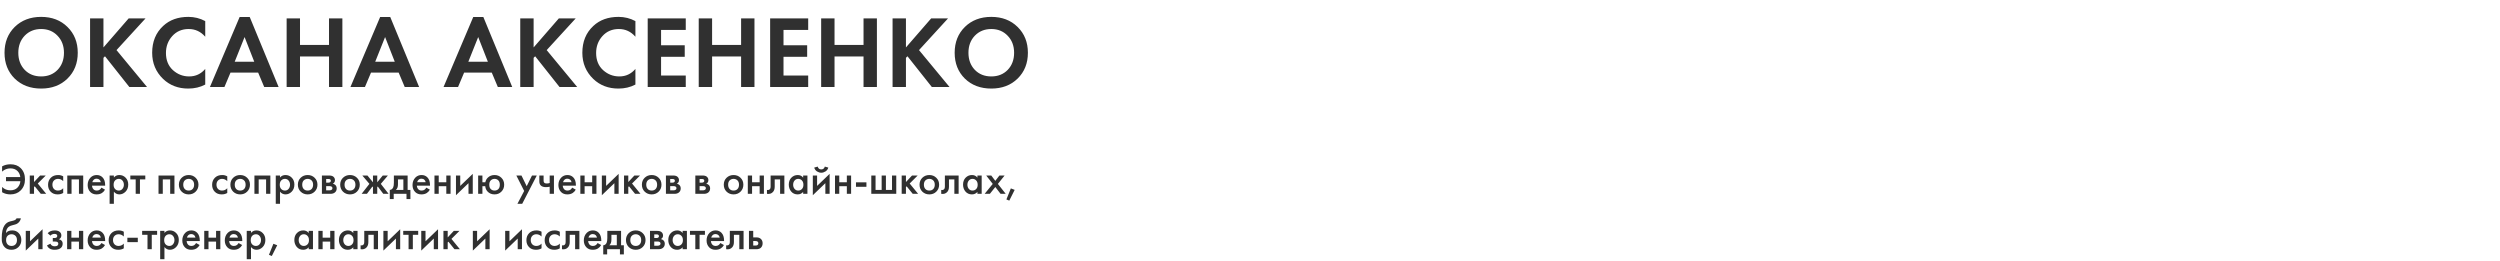 <?xml version="1.0" encoding="UTF-8"?> <svg xmlns="http://www.w3.org/2000/svg" width="1264" height="132" viewBox="0 0 1264 132" fill="none"> <path d="M7.436 13.632C10.903 10.235 15.357 8.536 20.8 8.536C26.243 8.536 30.68 10.235 34.112 13.632C37.579 17.029 39.312 21.38 39.312 26.684C39.312 31.988 37.579 36.339 34.112 39.736C30.68 43.099 26.243 44.78 20.8 44.78C15.357 44.78 10.903 43.099 7.436 39.736C4.004 36.339 2.288 31.988 2.288 26.684C2.288 21.38 4.004 17.029 7.436 13.632ZM12.48 35.316C14.629 37.535 17.403 38.644 20.8 38.644C24.197 38.644 26.971 37.535 29.12 35.316C31.269 33.063 32.344 30.185 32.344 26.684C32.344 23.183 31.252 20.305 29.068 18.052C26.919 15.799 24.163 14.672 20.8 14.672C17.437 14.672 14.664 15.799 12.48 18.052C10.331 20.305 9.256 23.183 9.256 26.684C9.256 30.185 10.331 33.063 12.48 35.316ZM52.302 9.316V23.98L65.042 9.316H73.57L58.906 25.332L74.35 44H65.406L53.082 28.452L52.302 29.232V44H45.542V9.316H52.302ZM103.768 34.848V42.752C101.203 44.104 98.343 44.78 95.188 44.78C90.127 44.78 85.898 43.168 82.5 39.944C78.791 36.373 76.936 31.953 76.936 26.684C76.936 21.068 78.791 16.544 82.5 13.112C85.759 10.061 90.006 8.536 95.24 8.536C98.291 8.536 101.134 9.247 103.768 10.668V18.572C101.515 15.972 98.724 14.672 95.396 14.672C91.999 14.672 89.226 15.868 87.076 18.26C84.962 20.617 83.904 23.46 83.904 26.788C83.904 30.428 85.083 33.323 87.44 35.472C89.798 37.587 92.536 38.644 95.656 38.644C98.915 38.644 101.619 37.379 103.768 34.848ZM133.591 44L130.523 36.72H116.535L113.467 44H106.135L121.163 8.588H126.259L140.871 44H133.591ZM118.667 31.208H128.547L123.659 18.728L118.667 31.208ZM151.681 9.316V22.732H166.345V9.316H173.105V44H166.345V28.556H151.681V44H144.921V9.316H151.681ZM204.634 44L201.566 36.72H187.578L184.51 44H177.178L192.206 8.588H197.302L211.914 44H204.634ZM189.71 31.208H199.59L194.702 18.728L189.71 31.208ZM251.708 44L248.64 36.72H234.652L231.584 44H224.252L239.28 8.588H244.376L258.988 44H251.708ZM236.784 31.208H246.664L241.776 18.728L236.784 31.208ZM269.798 9.316V23.98L282.538 9.316H291.066L276.402 25.332L291.846 44H282.902L270.578 28.452L269.798 29.232V44H263.038V9.316H269.798ZM321.265 34.848V42.752C318.699 44.104 315.839 44.78 312.685 44.78C307.623 44.78 303.394 43.168 299.997 39.944C296.287 36.373 294.433 31.953 294.433 26.684C294.433 21.068 296.287 16.544 299.997 13.112C303.255 10.061 307.502 8.536 312.737 8.536C315.787 8.536 318.63 9.247 321.265 10.668V18.572C319.011 15.972 316.221 14.672 312.893 14.672C309.495 14.672 306.722 15.868 304.573 18.26C302.458 20.617 301.401 23.46 301.401 26.788C301.401 30.428 302.579 33.323 304.937 35.472C307.294 37.587 310.033 38.644 313.153 38.644C316.411 38.644 319.115 37.379 321.265 34.848ZM346.719 9.316V15.14H334.239V22.888H346.199V28.712H334.239V38.176H346.719V44H327.479V9.316H346.719ZM360.036 9.316V22.732H374.7V9.316H381.46V44H374.7V28.556H360.036V44H353.276V9.316H360.036ZM408.622 9.316V15.14H396.142V22.888H408.102V28.712H396.142V38.176H408.622V44H389.382V9.316H408.622ZM421.939 9.316V22.732H436.603V9.316H443.363V44H436.603V28.556H421.939V44H415.179V9.316H421.939ZM458.044 9.316V23.98L470.784 9.316H479.312L464.648 25.332L480.092 44H471.148L458.824 28.452L458.044 29.232V44H451.284V9.316H458.044ZM487.827 13.632C491.293 10.235 495.748 8.536 501.191 8.536C506.633 8.536 511.071 10.235 514.503 13.632C517.969 17.029 519.703 21.38 519.703 26.684C519.703 31.988 517.969 36.339 514.503 39.736C511.071 43.099 506.633 44.78 501.191 44.78C495.748 44.78 491.293 43.099 487.827 39.736C484.395 36.339 482.679 31.988 482.679 26.684C482.679 21.38 484.395 17.029 487.827 13.632ZM492.871 35.316C495.02 37.535 497.793 38.644 501.191 38.644C504.588 38.644 507.361 37.535 509.511 35.316C511.66 33.063 512.735 30.185 512.735 26.684C512.735 23.183 511.643 20.305 509.459 18.052C507.309 15.799 504.553 14.672 501.191 14.672C497.828 14.672 495.055 15.799 492.871 18.052C490.721 20.305 489.647 23.183 489.647 26.684C489.647 30.185 490.721 33.063 492.871 35.316Z" fill="#303030"></path> <path d="M1.056 86.758V84.118C2.288 83.414 3.703 83.062 5.302 83.062C7.443 83.062 9.159 83.7 10.45 84.976C11.902 86.413 12.628 88.305 12.628 90.652C12.628 92.955 11.902 94.832 10.45 96.284C9.115 97.619 7.377 98.286 5.236 98.286C3.681 98.286 2.288 97.919 1.056 97.186V94.524C2.171 95.653 3.564 96.218 5.236 96.218C6.732 96.218 7.92 95.778 8.8 94.898C9.68 94.018 10.179 92.925 10.296 91.62H3.036V89.508H10.252C10.12 88.32 9.673 87.33 8.91 86.538C8.001 85.599 6.783 85.13 5.258 85.13C3.674 85.13 2.273 85.673 1.056 86.758ZM15.05 88.738H17.206V92.038L20.285 88.738H23.145L19.098 92.786L23.366 98H20.637L17.558 94.194L17.206 94.546V98H15.05V88.738ZM31.954 89.156V91.576C31.177 90.813 30.304 90.432 29.336 90.432C28.515 90.432 27.833 90.703 27.29 91.246C26.762 91.774 26.498 92.485 26.498 93.38C26.498 94.304 26.777 95.045 27.334 95.602C27.862 96.101 28.515 96.35 29.292 96.35C30.363 96.35 31.25 95.954 31.954 95.162V97.56C31.177 98.044 30.238 98.286 29.138 98.286C27.657 98.286 26.483 97.831 25.618 96.922C24.738 96.013 24.298 94.854 24.298 93.446C24.298 91.994 24.767 90.799 25.706 89.86C26.615 88.951 27.855 88.496 29.424 88.496C30.319 88.496 31.162 88.716 31.954 89.156ZM34.02 88.738H42.072V98H39.916V90.718H36.176V98H34.02V88.738ZM51.295 94.876L53.099 95.888C52.689 96.621 52.168 97.186 51.537 97.582C50.819 98.051 49.909 98.286 48.809 98.286C47.519 98.286 46.477 97.89 45.685 97.098C44.776 96.189 44.321 95.008 44.321 93.556C44.321 92.031 44.813 90.762 45.795 89.75C46.631 88.914 47.665 88.496 48.897 88.496C50.1 88.496 51.09 88.899 51.867 89.706C52.733 90.601 53.165 91.906 53.165 93.622V93.886H46.521C46.58 94.663 46.844 95.287 47.313 95.756C47.709 96.152 48.259 96.35 48.963 96.35C49.535 96.35 50.027 96.196 50.437 95.888C50.775 95.624 51.061 95.287 51.295 94.876ZM46.675 92.126H50.965C50.877 91.613 50.657 91.195 50.305 90.872C49.924 90.52 49.44 90.344 48.853 90.344C48.237 90.344 47.731 90.542 47.335 90.938C47.013 91.231 46.793 91.627 46.675 92.126ZM57.575 96.922V103.038H55.419V88.738H57.575V89.75C58.279 88.914 59.195 88.496 60.325 88.496C61.586 88.496 62.649 88.943 63.515 89.838C64.395 90.718 64.835 91.877 64.835 93.314C64.835 94.795 64.38 95.998 63.471 96.922C62.561 97.831 61.52 98.286 60.347 98.286C59.247 98.286 58.323 97.831 57.575 96.922ZM60.061 90.432C59.327 90.432 58.704 90.696 58.191 91.224C57.692 91.737 57.443 92.471 57.443 93.424C57.443 94.348 57.692 95.067 58.191 95.58C58.704 96.093 59.327 96.35 60.061 96.35C60.823 96.35 61.439 96.064 61.909 95.492C62.393 94.92 62.635 94.223 62.635 93.402C62.635 92.566 62.393 91.862 61.909 91.29C61.439 90.718 60.823 90.432 60.061 90.432ZM73.465 90.718H70.759V98H68.603V90.718H65.897V88.738H73.465V90.718ZM80.147 88.738H88.199V98H86.043V90.718H82.303V98H80.147V88.738ZM91.856 89.882C92.81 88.958 93.99 88.496 95.398 88.496C96.806 88.496 97.98 88.958 98.918 89.882C99.872 90.791 100.348 91.957 100.348 93.38C100.348 94.788 99.872 95.961 98.918 96.9C97.98 97.824 96.806 98.286 95.398 98.286C93.99 98.286 92.81 97.824 91.856 96.9C90.918 95.961 90.448 94.788 90.448 93.38C90.448 91.957 90.918 90.791 91.856 89.882ZM93.396 95.558C93.895 96.086 94.562 96.35 95.398 96.35C96.234 96.35 96.902 96.086 97.4 95.558C97.899 95.015 98.148 94.297 98.148 93.402C98.148 92.419 97.877 91.679 97.334 91.18C96.806 90.681 96.161 90.432 95.398 90.432C94.636 90.432 93.983 90.681 93.44 91.18C92.912 91.679 92.648 92.419 92.648 93.402C92.648 94.297 92.898 95.015 93.396 95.558ZM114.905 89.156V91.576C114.128 90.813 113.255 90.432 112.287 90.432C111.466 90.432 110.784 90.703 110.241 91.246C109.713 91.774 109.449 92.485 109.449 93.38C109.449 94.304 109.728 95.045 110.285 95.602C110.813 96.101 111.466 96.35 112.243 96.35C113.314 96.35 114.201 95.954 114.905 95.162V97.56C114.128 98.044 113.189 98.286 112.089 98.286C110.608 98.286 109.434 97.831 108.569 96.922C107.689 96.013 107.249 94.854 107.249 93.446C107.249 91.994 107.718 90.799 108.657 89.86C109.566 88.951 110.806 88.496 112.375 88.496C113.27 88.496 114.113 88.716 114.905 89.156ZM117.895 89.882C118.849 88.958 120.029 88.496 121.437 88.496C122.845 88.496 124.019 88.958 124.957 89.882C125.911 90.791 126.387 91.957 126.387 93.38C126.387 94.788 125.911 95.961 124.957 96.9C124.019 97.824 122.845 98.286 121.437 98.286C120.029 98.286 118.849 97.824 117.895 96.9C116.957 95.961 116.487 94.788 116.487 93.38C116.487 91.957 116.957 90.791 117.895 89.882ZM119.435 95.558C119.934 96.086 120.601 96.35 121.437 96.35C122.273 96.35 122.941 96.086 123.439 95.558C123.938 95.015 124.187 94.297 124.187 93.402C124.187 92.419 123.916 91.679 123.373 91.18C122.845 90.681 122.2 90.432 121.437 90.432C120.675 90.432 120.022 90.681 119.479 91.18C118.951 91.679 118.687 92.419 118.687 93.402C118.687 94.297 118.937 95.015 119.435 95.558ZM128.637 88.738H136.689V98H134.533V90.718H130.793V98H128.637V88.738ZM141.579 96.922V103.038H139.423V88.738H141.579V89.75C142.283 88.914 143.199 88.496 144.329 88.496C145.59 88.496 146.653 88.943 147.519 89.838C148.399 90.718 148.839 91.877 148.839 93.314C148.839 94.795 148.384 95.998 147.475 96.922C146.565 97.831 145.524 98.286 144.351 98.286C143.251 98.286 142.327 97.831 141.579 96.922ZM144.065 90.432C143.331 90.432 142.708 90.696 142.195 91.224C141.696 91.737 141.447 92.471 141.447 93.424C141.447 94.348 141.696 95.067 142.195 95.58C142.708 96.093 143.331 96.35 144.065 96.35C144.827 96.35 145.443 96.064 145.913 95.492C146.397 94.92 146.639 94.223 146.639 93.402C146.639 92.566 146.397 91.862 145.913 91.29C145.443 90.718 144.827 90.432 144.065 90.432ZM152.013 89.882C152.966 88.958 154.147 88.496 155.555 88.496C156.963 88.496 158.136 88.958 159.075 89.882C160.028 90.791 160.505 91.957 160.505 93.38C160.505 94.788 160.028 95.961 159.075 96.9C158.136 97.824 156.963 98.286 155.555 98.286C154.147 98.286 152.966 97.824 152.013 96.9C151.074 95.961 150.605 94.788 150.605 93.38C150.605 91.957 151.074 90.791 152.013 89.882ZM153.553 95.558C154.051 96.086 154.719 96.35 155.555 96.35C156.391 96.35 157.058 96.086 157.557 95.558C158.055 95.015 158.305 94.297 158.305 93.402C158.305 92.419 158.033 91.679 157.491 91.18C156.963 90.681 156.317 90.432 155.555 90.432C154.792 90.432 154.139 90.681 153.597 91.18C153.069 91.679 152.805 92.419 152.805 93.402C152.805 94.297 153.054 95.015 153.553 95.558ZM162.755 88.738H166.385C167.309 88.738 168.013 88.921 168.497 89.288C169.069 89.743 169.355 90.337 169.355 91.07C169.355 91.906 168.988 92.507 168.255 92.874C168.724 92.962 169.142 93.167 169.509 93.49C169.993 93.93 170.235 94.524 170.235 95.272C170.235 96.167 169.897 96.871 169.223 97.384C168.665 97.795 167.954 98 167.089 98H162.755V88.738ZM164.911 92.346H166.011C166.392 92.346 166.678 92.28 166.869 92.148C167.147 91.972 167.287 91.723 167.287 91.4C167.287 91.092 167.162 90.85 166.913 90.674C166.737 90.557 166.421 90.498 165.967 90.498H164.911V92.346ZM164.911 96.24H166.517C167.001 96.24 167.375 96.152 167.639 95.976C167.932 95.785 168.079 95.514 168.079 95.162C168.079 94.781 167.939 94.509 167.661 94.348C167.411 94.187 167.052 94.106 166.583 94.106H164.911V96.24ZM173.411 89.882C174.364 88.958 175.545 88.496 176.953 88.496C178.361 88.496 179.534 88.958 180.473 89.882C181.426 90.791 181.903 91.957 181.903 93.38C181.903 94.788 181.426 95.961 180.473 96.9C179.534 97.824 178.361 98.286 176.953 98.286C175.545 98.286 174.364 97.824 173.411 96.9C172.472 95.961 172.003 94.788 172.003 93.38C172.003 91.957 172.472 90.791 173.411 89.882ZM174.951 95.558C175.45 96.086 176.117 96.35 176.953 96.35C177.789 96.35 178.456 96.086 178.955 95.558C179.454 95.015 179.703 94.297 179.703 93.402C179.703 92.419 179.432 91.679 178.889 91.18C178.361 90.681 177.716 90.432 176.953 90.432C176.19 90.432 175.538 90.681 174.995 91.18C174.467 91.679 174.203 92.419 174.203 93.402C174.203 94.297 174.452 95.015 174.951 95.558ZM188.575 88.738H190.731V92.17L193.525 88.738H196.121L192.535 92.962L196.473 98H193.789L190.995 94.282L190.731 94.59V98H188.575V94.59L188.311 94.282L185.517 98H182.833L186.771 92.962L183.185 88.738H185.781L188.575 92.17V88.738ZM199.146 88.738H206.098V96.02H207.506V100.64H205.526V98H199.058V100.64H197.078V96.02C197.826 95.976 198.391 95.573 198.772 94.81C199.022 94.267 199.146 93.453 199.146 92.368V88.738ZM203.942 96.02V90.718H201.214V93.182C201.214 94.517 200.855 95.463 200.136 96.02H203.942ZM215.543 94.876L217.347 95.888C216.937 96.621 216.416 97.186 215.785 97.582C215.067 98.051 214.157 98.286 213.057 98.286C211.767 98.286 210.725 97.89 209.933 97.098C209.024 96.189 208.569 95.008 208.569 93.556C208.569 92.031 209.061 90.762 210.043 89.75C210.879 88.914 211.913 88.496 213.145 88.496C214.348 88.496 215.338 88.899 216.115 89.706C216.981 90.601 217.413 91.906 217.413 93.622V93.886H210.769C210.828 94.663 211.092 95.287 211.561 95.756C211.957 96.152 212.507 96.35 213.211 96.35C213.783 96.35 214.275 96.196 214.685 95.888C215.023 95.624 215.309 95.287 215.543 94.876ZM210.923 92.126H215.213C215.125 91.613 214.905 91.195 214.553 90.872C214.172 90.52 213.688 90.344 213.101 90.344C212.485 90.344 211.979 90.542 211.583 90.938C211.261 91.231 211.041 91.627 210.923 92.126ZM219.667 98V88.738H221.823V92.17H225.651V88.738H227.807V98H225.651V94.15H221.823V98H219.667ZM230.538 88.738H232.694V93.996L239.03 87.902V98H236.874V92.61L230.538 98.704V88.738ZM243.909 92.17H245.383C245.529 91.305 245.933 90.535 246.593 89.86C247.502 88.951 248.653 88.496 250.047 88.496C251.425 88.496 252.577 88.958 253.501 89.882C254.439 90.791 254.909 91.957 254.909 93.38C254.909 94.788 254.439 95.961 253.501 96.9C252.577 97.824 251.425 98.286 250.047 98.286C248.58 98.286 247.392 97.795 246.483 96.812C245.808 96.079 245.427 95.191 245.339 94.15H243.909V98H241.753V88.738H243.909V92.17ZM251.939 91.18C251.425 90.681 250.795 90.432 250.047 90.432C249.299 90.432 248.668 90.681 248.155 91.18C247.641 91.679 247.385 92.419 247.385 93.402C247.385 94.385 247.641 95.125 248.155 95.624C248.668 96.108 249.299 96.35 250.047 96.35C250.795 96.35 251.425 96.108 251.939 95.624C252.452 95.125 252.709 94.385 252.709 93.402C252.709 92.419 252.452 91.679 251.939 91.18ZM261.61 103.038L265.02 96.548L261.06 88.738H263.656L266.296 94.15L268.98 88.738H271.4L264.03 103.038H261.61ZM277.921 98V94.414C277.261 94.546 276.63 94.612 276.029 94.612C274.973 94.612 274.159 94.385 273.587 93.93C272.986 93.446 272.685 92.705 272.685 91.708V88.738H274.841V91.268C274.841 91.899 275.024 92.324 275.391 92.544C275.64 92.691 276 92.764 276.469 92.764C276.997 92.764 277.481 92.683 277.921 92.522V88.738H280.077V98H277.921ZM289.299 94.876L291.103 95.888C290.693 96.621 290.172 97.186 289.541 97.582C288.823 98.051 287.913 98.286 286.813 98.286C285.523 98.286 284.481 97.89 283.689 97.098C282.78 96.189 282.325 95.008 282.325 93.556C282.325 92.031 282.817 90.762 283.799 89.75C284.635 88.914 285.669 88.496 286.901 88.496C288.104 88.496 289.094 88.899 289.871 89.706C290.737 90.601 291.169 91.906 291.169 93.622V93.886H284.525C284.584 94.663 284.848 95.287 285.317 95.756C285.713 96.152 286.263 96.35 286.967 96.35C287.539 96.35 288.031 96.196 288.441 95.888C288.779 95.624 289.065 95.287 289.299 94.876ZM284.679 92.126H288.969C288.881 91.613 288.661 91.195 288.309 90.872C287.928 90.52 287.444 90.344 286.857 90.344C286.241 90.344 285.735 90.542 285.339 90.938C285.017 91.231 284.797 91.627 284.679 92.126ZM293.423 98V88.738H295.579V92.17H299.407V88.738H301.563V98H299.407V94.15H295.579V98H293.423ZM304.294 88.738H306.45V93.996L312.786 87.902V98H310.63V92.61L304.294 98.704V88.738ZM315.509 88.738H317.665V92.038L320.745 88.738H323.605L319.557 92.786L323.825 98H321.097L318.017 94.194L317.665 94.546V98H315.509V88.738ZM325.95 89.882C326.903 88.958 328.084 88.496 329.492 88.496C330.9 88.496 332.073 88.958 333.012 89.882C333.965 90.791 334.442 91.957 334.442 93.38C334.442 94.788 333.965 95.961 333.012 96.9C332.073 97.824 330.9 98.286 329.492 98.286C328.084 98.286 326.903 97.824 325.95 96.9C325.011 95.961 324.542 94.788 324.542 93.38C324.542 91.957 325.011 90.791 325.95 89.882ZM327.49 95.558C327.989 96.086 328.656 96.35 329.492 96.35C330.328 96.35 330.995 96.086 331.494 95.558C331.993 95.015 332.242 94.297 332.242 93.402C332.242 92.419 331.971 91.679 331.428 91.18C330.9 90.681 330.255 90.432 329.492 90.432C328.729 90.432 328.077 90.681 327.534 91.18C327.006 91.679 326.742 92.419 326.742 93.402C326.742 94.297 326.991 95.015 327.49 95.558ZM336.692 88.738H340.322C341.246 88.738 341.95 88.921 342.434 89.288C343.006 89.743 343.292 90.337 343.292 91.07C343.292 91.906 342.925 92.507 342.192 92.874C342.661 92.962 343.079 93.167 343.446 93.49C343.93 93.93 344.172 94.524 344.172 95.272C344.172 96.167 343.835 96.871 343.16 97.384C342.603 97.795 341.891 98 341.026 98H336.692V88.738ZM338.848 92.346H339.948C340.329 92.346 340.615 92.28 340.806 92.148C341.085 91.972 341.224 91.723 341.224 91.4C341.224 91.092 341.099 90.85 340.85 90.674C340.674 90.557 340.359 90.498 339.904 90.498H338.848V92.346ZM338.848 96.24H340.454C340.938 96.24 341.312 96.152 341.576 95.976C341.869 95.785 342.016 95.514 342.016 95.162C342.016 94.781 341.877 94.509 341.598 94.348C341.349 94.187 340.989 94.106 340.52 94.106H338.848V96.24ZM351.559 88.738H355.189C356.113 88.738 356.817 88.921 357.301 89.288C357.873 89.743 358.159 90.337 358.159 91.07C358.159 91.906 357.793 92.507 357.059 92.874C357.529 92.962 357.947 93.167 358.313 93.49C358.797 93.93 359.039 94.524 359.039 95.272C359.039 96.167 358.702 96.871 358.027 97.384C357.47 97.795 356.759 98 355.893 98H351.559V88.738ZM353.715 92.346H354.815C355.197 92.346 355.483 92.28 355.673 92.148C355.952 91.972 356.091 91.723 356.091 91.4C356.091 91.092 355.967 90.85 355.717 90.674C355.541 90.557 355.226 90.498 354.771 90.498H353.715V92.346ZM353.715 96.24H355.321C355.805 96.24 356.179 96.152 356.443 95.976C356.737 95.785 356.883 95.514 356.883 95.162C356.883 94.781 356.744 94.509 356.465 94.348C356.216 94.187 355.857 94.106 355.387 94.106H353.715V96.24ZM367.351 89.882C368.304 88.958 369.485 88.496 370.893 88.496C372.301 88.496 373.474 88.958 374.413 89.882C375.366 90.791 375.843 91.957 375.843 93.38C375.843 94.788 375.366 95.961 374.413 96.9C373.474 97.824 372.301 98.286 370.893 98.286C369.485 98.286 368.304 97.824 367.351 96.9C366.412 95.961 365.943 94.788 365.943 93.38C365.943 91.957 366.412 90.791 367.351 89.882ZM368.891 95.558C369.389 96.086 370.057 96.35 370.893 96.35C371.729 96.35 372.396 96.086 372.895 95.558C373.393 95.015 373.643 94.297 373.643 93.402C373.643 92.419 373.371 91.679 372.829 91.18C372.301 90.681 371.655 90.432 370.893 90.432C370.13 90.432 369.477 90.681 368.935 91.18C368.407 91.679 368.143 92.419 368.143 93.402C368.143 94.297 368.392 95.015 368.891 95.558ZM378.093 98V88.738H380.249V92.17H384.077V88.738H386.233V98H384.077V94.15H380.249V98H378.093ZM396.576 88.738V98H394.42V90.718H391.692V94.392C391.692 95.536 391.398 96.423 390.812 97.054C390.064 97.89 389.052 98.205 387.776 98V96.02C388.406 96.167 388.912 96.027 389.294 95.602C389.514 95.338 389.624 94.935 389.624 94.392V88.738H396.576ZM406.074 89.816V88.738H408.23V98H406.074V97.032C405.355 97.868 404.431 98.286 403.302 98.286C401.938 98.286 400.845 97.802 400.024 96.834C399.217 95.866 398.814 94.707 398.814 93.358C398.814 91.891 399.246 90.718 400.112 89.838C400.992 88.943 402.062 88.496 403.324 88.496C404.482 88.496 405.399 88.936 406.074 89.816ZM403.588 90.432C402.825 90.432 402.202 90.718 401.718 91.29C401.248 91.862 401.014 92.566 401.014 93.402C401.014 94.223 401.248 94.92 401.718 95.492C402.202 96.064 402.825 96.35 403.588 96.35C404.321 96.35 404.937 96.093 405.436 95.58C405.949 95.067 406.206 94.348 406.206 93.424C406.206 92.471 405.949 91.737 405.436 91.224C404.937 90.696 404.321 90.432 403.588 90.432ZM410.964 88.738H413.12V93.996L419.456 87.902V98H417.3V92.61L410.964 98.704V88.738ZM411.668 84.734L413.428 84.228C413.706 85.181 414.308 85.658 415.232 85.658C416.141 85.658 416.742 85.181 417.036 84.228L418.796 84.734C418.561 85.57 418.084 86.215 417.366 86.67C416.662 87.11 415.95 87.33 415.232 87.33C414.513 87.33 413.794 87.11 413.076 86.67C412.372 86.215 411.902 85.57 411.668 84.734ZM422.178 98V88.738H424.334V92.17H428.162V88.738H430.318V98H428.162V94.15H424.334V98H422.178ZM432.786 94.436V92.192H438.066V94.436H432.786ZM440.526 98V88.738H442.682V96.02H445.762V88.738H447.918V96.02H450.998V88.738H453.154V98H440.526ZM455.887 88.738H458.043V92.038L461.123 88.738H463.983L459.935 92.786L464.203 98H461.475L458.395 94.194L458.043 94.546V98H455.887V88.738ZM466.329 89.882C467.282 88.958 468.463 88.496 469.871 88.496C471.279 88.496 472.452 88.958 473.391 89.882C474.344 90.791 474.821 91.957 474.821 93.38C474.821 94.788 474.344 95.961 473.391 96.9C472.452 97.824 471.279 98.286 469.871 98.286C468.463 98.286 467.282 97.824 466.329 96.9C465.39 95.961 464.921 94.788 464.921 93.38C464.921 91.957 465.39 90.791 466.329 89.882ZM467.869 95.558C468.368 96.086 469.035 96.35 469.871 96.35C470.707 96.35 471.374 96.086 471.873 95.558C472.372 95.015 472.621 94.297 472.621 93.402C472.621 92.419 472.35 91.679 471.807 91.18C471.279 90.681 470.634 90.432 469.871 90.432C469.108 90.432 468.456 90.681 467.913 91.18C467.385 91.679 467.121 92.419 467.121 93.402C467.121 94.297 467.37 95.015 467.869 95.558ZM484.683 88.738V98H482.527V90.718H479.799V94.392C479.799 95.536 479.506 96.423 478.919 97.054C478.171 97.89 477.159 98.205 475.883 98V96.02C476.514 96.167 477.02 96.027 477.401 95.602C477.621 95.338 477.731 94.935 477.731 94.392V88.738H484.683ZM494.181 89.816V88.738H496.337V98H494.181V97.032C493.462 97.868 492.538 98.286 491.409 98.286C490.045 98.286 488.952 97.802 488.131 96.834C487.324 95.866 486.921 94.707 486.921 93.358C486.921 91.891 487.354 90.718 488.219 89.838C489.099 88.943 490.17 88.496 491.431 88.496C492.59 88.496 493.506 88.936 494.181 89.816ZM491.695 90.432C490.932 90.432 490.309 90.718 489.825 91.29C489.356 91.862 489.121 92.566 489.121 93.402C489.121 94.223 489.356 94.92 489.825 95.492C490.309 96.064 490.932 96.35 491.695 96.35C492.428 96.35 493.044 96.093 493.543 95.58C494.056 95.067 494.313 94.348 494.313 93.424C494.313 92.471 494.056 91.737 493.543 91.224C493.044 90.696 492.428 90.432 491.695 90.432ZM497.839 98L501.931 92.984L498.631 88.738H501.183L503.229 91.444L505.297 88.738H507.937L504.527 92.984L508.487 98H505.891L503.229 94.546L500.479 98H497.839ZM508.841 100.838L511.085 95.25L513.021 95.998L510.293 101.432L508.841 100.838ZM8.36 110.38H10.56C10.399 111.143 10.061 111.803 9.548 112.36C9.035 112.917 8.404 113.299 7.656 113.504L6.204 113.9C5.823 114.003 5.529 114.091 5.324 114.164C5.119 114.237 4.862 114.377 4.554 114.582C4.261 114.773 4.011 115.007 3.806 115.286C3.322 115.931 3.065 116.767 3.036 117.794H3.058C3.703 116.929 4.752 116.496 6.204 116.496C7.509 116.496 8.587 116.936 9.438 117.816C10.333 118.74 10.78 119.913 10.78 121.336C10.78 122.773 10.303 123.961 9.35 124.9C8.411 125.824 7.238 126.286 5.83 126.286C4.422 126.286 3.293 125.875 2.442 125.054C1.973 124.614 1.613 124.071 1.364 123.426C1.115 122.781 0.968 122.253 0.924 121.842C0.895 121.417 0.88 120.903 0.88 120.302C0.88 117.427 1.349 115.308 2.288 113.944C2.992 112.903 3.916 112.243 5.06 111.964L6.6 111.59C7.612 111.341 8.199 110.937 8.36 110.38ZM3.828 123.558C4.327 124.086 4.994 124.35 5.83 124.35C6.666 124.35 7.333 124.086 7.832 123.558C8.331 123.015 8.58 122.297 8.58 121.402C8.58 120.419 8.309 119.679 7.766 119.18C7.238 118.681 6.593 118.432 5.83 118.432C5.067 118.432 4.415 118.681 3.872 119.18C3.344 119.679 3.08 120.419 3.08 121.402C3.08 122.297 3.329 123.015 3.828 123.558ZM13.03 116.738H15.186V121.996L21.522 115.902V126H19.366V120.61L13.03 126.704V116.738ZM25.499 119.136L24.113 117.926C24.465 117.501 24.934 117.156 25.521 116.892C26.137 116.628 26.863 116.496 27.699 116.496C28.667 116.496 29.451 116.709 30.053 117.134C30.698 117.603 31.021 118.234 31.021 119.026C31.021 119.539 30.889 119.965 30.625 120.302C30.405 120.595 30.111 120.815 29.745 120.962C30.302 121.079 30.75 121.307 31.087 121.644C31.483 122.04 31.681 122.553 31.681 123.184C31.681 124.02 31.417 124.702 30.889 125.23C30.185 125.934 29.099 126.286 27.633 126.286C26.65 126.286 25.843 126.103 25.213 125.736C24.553 125.355 24.069 124.805 23.761 124.086L25.477 123.206C25.682 123.646 25.953 123.969 26.291 124.174C26.657 124.409 27.119 124.526 27.677 124.526C28.352 124.526 28.843 124.372 29.151 124.064C29.371 123.815 29.481 123.543 29.481 123.25C29.481 122.942 29.386 122.693 29.195 122.502C28.945 122.238 28.432 122.106 27.655 122.106H26.687V120.346H27.501C27.97 120.346 28.322 120.265 28.557 120.104C28.821 119.899 28.953 119.627 28.953 119.29C28.953 118.938 28.821 118.674 28.557 118.498C28.337 118.337 27.992 118.256 27.523 118.256C27.083 118.256 26.68 118.344 26.313 118.52C26.005 118.667 25.733 118.872 25.499 119.136ZM33.934 126V116.738H36.09V120.17H39.918V116.738H42.074V126H39.918V122.15H36.09V126H33.934ZM51.295 122.876L53.099 123.888C52.689 124.621 52.168 125.186 51.537 125.582C50.819 126.051 49.909 126.286 48.809 126.286C47.519 126.286 46.477 125.89 45.685 125.098C44.776 124.189 44.321 123.008 44.321 121.556C44.321 120.031 44.813 118.762 45.795 117.75C46.631 116.914 47.665 116.496 48.897 116.496C50.1 116.496 51.09 116.899 51.867 117.706C52.733 118.601 53.165 119.906 53.165 121.622V121.886H46.521C46.58 122.663 46.844 123.287 47.313 123.756C47.709 124.152 48.259 124.35 48.963 124.35C49.535 124.35 50.027 124.196 50.437 123.888C50.775 123.624 51.061 123.287 51.295 122.876ZM46.675 120.126H50.965C50.877 119.613 50.657 119.195 50.305 118.872C49.924 118.52 49.44 118.344 48.853 118.344C48.237 118.344 47.731 118.542 47.335 118.938C47.013 119.231 46.793 119.627 46.675 120.126ZM62.591 117.156V119.576C61.813 118.813 60.941 118.432 59.973 118.432C59.151 118.432 58.469 118.703 57.927 119.246C57.399 119.774 57.135 120.485 57.135 121.38C57.135 122.304 57.413 123.045 57.971 123.602C58.499 124.101 59.151 124.35 59.929 124.35C60.999 124.35 61.887 123.954 62.591 123.162V125.56C61.813 126.044 60.875 126.286 59.775 126.286C58.293 126.286 57.12 125.831 56.255 124.922C55.375 124.013 54.935 122.854 54.935 121.446C54.935 119.994 55.404 118.799 56.343 117.86C57.252 116.951 58.491 116.496 60.061 116.496C60.955 116.496 61.799 116.716 62.591 117.156ZM64.393 122.436V120.192H69.673V122.436H64.393ZM79.437 118.718H76.731V126H74.575V118.718H71.869V116.738H79.437V118.718ZM83.141 124.922V131.038H80.985V116.738H83.141V117.75C83.845 116.914 84.762 116.496 85.891 116.496C87.152 116.496 88.216 116.943 89.081 117.838C89.961 118.718 90.401 119.877 90.401 121.314C90.401 122.795 89.946 123.998 89.037 124.922C88.128 125.831 87.086 126.286 85.913 126.286C84.813 126.286 83.889 125.831 83.141 124.922ZM85.627 118.432C84.894 118.432 84.27 118.696 83.757 119.224C83.258 119.737 83.009 120.471 83.009 121.424C83.009 122.348 83.258 123.067 83.757 123.58C84.27 124.093 84.894 124.35 85.627 124.35C86.39 124.35 87.006 124.064 87.475 123.492C87.959 122.92 88.201 122.223 88.201 121.402C88.201 120.566 87.959 119.862 87.475 119.29C87.006 118.718 86.39 118.432 85.627 118.432ZM99.141 122.876L100.945 123.888C100.534 124.621 100.014 125.186 99.383 125.582C98.664 126.051 97.755 126.286 96.655 126.286C95.364 126.286 94.323 125.89 93.531 125.098C92.622 124.189 92.167 123.008 92.167 121.556C92.167 120.031 92.658 118.762 93.641 117.75C94.477 116.914 95.511 116.496 96.743 116.496C97.946 116.496 98.936 116.899 99.713 117.706C100.578 118.601 101.011 119.906 101.011 121.622V121.886H94.367C94.426 122.663 94.69 123.287 95.159 123.756C95.555 124.152 96.105 124.35 96.809 124.35C97.381 124.35 97.872 124.196 98.283 123.888C98.62 123.624 98.906 123.287 99.141 122.876ZM94.521 120.126H98.811C98.723 119.613 98.503 119.195 98.151 118.872C97.77 118.52 97.286 118.344 96.699 118.344C96.083 118.344 95.577 118.542 95.181 118.938C94.858 119.231 94.638 119.627 94.521 120.126ZM103.264 126V116.738H105.42V120.17H109.248V116.738H111.404V126H109.248V122.15H105.42V126H103.264ZM120.625 122.876L122.429 123.888C122.019 124.621 121.498 125.186 120.867 125.582C120.149 126.051 119.239 126.286 118.139 126.286C116.849 126.286 115.807 125.89 115.015 125.098C114.106 124.189 113.651 123.008 113.651 121.556C113.651 120.031 114.143 118.762 115.125 117.75C115.961 116.914 116.995 116.496 118.227 116.496C119.43 116.496 120.42 116.899 121.197 117.706C122.063 118.601 122.495 119.906 122.495 121.622V121.886H115.851C115.91 122.663 116.174 123.287 116.643 123.756C117.039 124.152 117.589 124.35 118.293 124.35C118.865 124.35 119.357 124.196 119.767 123.888C120.105 123.624 120.391 123.287 120.625 122.876ZM116.005 120.126H120.295C120.207 119.613 119.987 119.195 119.635 118.872C119.254 118.52 118.77 118.344 118.183 118.344C117.567 118.344 117.061 118.542 116.665 118.938C116.343 119.231 116.123 119.627 116.005 120.126ZM126.905 124.922V131.038H124.749V116.738H126.905V117.75C127.609 116.914 128.525 116.496 129.655 116.496C130.916 116.496 131.979 116.943 132.845 117.838C133.725 118.718 134.165 119.877 134.165 121.314C134.165 122.795 133.71 123.998 132.801 124.922C131.891 125.831 130.85 126.286 129.677 126.286C128.577 126.286 127.653 125.831 126.905 124.922ZM129.391 118.432C128.657 118.432 128.034 118.696 127.521 119.224C127.022 119.737 126.773 120.471 126.773 121.424C126.773 122.348 127.022 123.067 127.521 123.58C128.034 124.093 128.657 124.35 129.391 124.35C130.153 124.35 130.769 124.064 131.239 123.492C131.723 122.92 131.965 122.223 131.965 121.402C131.965 120.566 131.723 119.862 131.239 119.29C130.769 118.718 130.153 118.432 129.391 118.432ZM135.98 128.838L138.224 123.25L140.16 123.998L137.432 129.432L135.98 128.838ZM156.081 117.816V116.738H158.237V126H156.081V125.032C155.363 125.868 154.439 126.286 153.309 126.286C151.945 126.286 150.853 125.802 150.031 124.834C149.225 123.866 148.821 122.707 148.821 121.358C148.821 119.891 149.254 118.718 150.119 117.838C150.999 116.943 152.07 116.496 153.331 116.496C154.49 116.496 155.407 116.936 156.081 117.816ZM153.595 118.432C152.833 118.432 152.209 118.718 151.725 119.29C151.256 119.862 151.021 120.566 151.021 121.402C151.021 122.223 151.256 122.92 151.725 123.492C152.209 124.064 152.833 124.35 153.595 124.35C154.329 124.35 154.945 124.093 155.443 123.58C155.957 123.067 156.213 122.348 156.213 121.424C156.213 120.471 155.957 119.737 155.443 119.224C154.945 118.696 154.329 118.432 153.595 118.432ZM160.971 126V116.738H163.127V120.17H166.955V116.738H169.111V126H166.955V122.15H163.127V126H160.971ZM178.619 117.816V116.738H180.775V126H178.619V125.032C177.9 125.868 176.976 126.286 175.847 126.286C174.483 126.286 173.39 125.802 172.569 124.834C171.762 123.866 171.359 122.707 171.359 121.358C171.359 119.891 171.791 118.718 172.657 117.838C173.537 116.943 174.607 116.496 175.869 116.496C177.027 116.496 177.944 116.936 178.619 117.816ZM176.133 118.432C175.37 118.432 174.747 118.718 174.263 119.29C173.793 119.862 173.559 120.566 173.559 121.402C173.559 122.223 173.793 122.92 174.263 123.492C174.747 124.064 175.37 124.35 176.133 124.35C176.866 124.35 177.482 124.093 177.981 123.58C178.494 123.067 178.751 122.348 178.751 121.424C178.751 120.471 178.494 119.737 177.981 119.224C177.482 118.696 176.866 118.432 176.133 118.432ZM191.121 116.738V126H188.965V118.718H186.237V122.392C186.237 123.536 185.943 124.423 185.357 125.054C184.609 125.89 183.597 126.205 182.321 126V124.02C182.951 124.167 183.457 124.027 183.839 123.602C184.059 123.338 184.169 122.935 184.169 122.392V116.738H191.121ZM193.843 116.738H195.999V121.996L202.335 115.902V126H200.179V120.61L193.843 126.704V116.738ZM211.437 118.718H208.731V126H206.575V118.718H203.869V116.738H211.437V118.718ZM212.985 116.738H215.141V121.996L221.477 115.902V126H219.321V120.61L212.985 126.704V116.738ZM224.2 116.738H226.356V120.038L229.436 116.738H232.296L228.248 120.786L232.516 126H229.788L226.708 122.194L226.356 122.546V126H224.2V116.738ZM239.067 116.738H241.223V121.996L247.559 115.902V126H245.403V120.61L239.067 126.704V116.738ZM255.417 116.738H257.573V121.996L263.909 115.902V126H261.753V120.61L255.417 126.704V116.738ZM273.804 117.156V119.576C273.026 118.813 272.154 118.432 271.186 118.432C270.364 118.432 269.682 118.703 269.14 119.246C268.612 119.774 268.348 120.485 268.348 121.38C268.348 122.304 268.626 123.045 269.184 123.602C269.712 124.101 270.364 124.35 271.142 124.35C272.212 124.35 273.1 123.954 273.804 123.162V125.56C273.026 126.044 272.088 126.286 270.988 126.286C269.506 126.286 268.333 125.831 267.468 124.922C266.588 124.013 266.148 122.854 266.148 121.446C266.148 119.994 266.617 118.799 267.556 117.86C268.465 116.951 269.704 116.496 271.274 116.496C272.168 116.496 273.012 116.716 273.804 117.156ZM283.042 117.156V119.576C282.265 118.813 281.392 118.432 280.424 118.432C279.603 118.432 278.921 118.703 278.378 119.246C277.85 119.774 277.586 120.485 277.586 121.38C277.586 122.304 277.865 123.045 278.422 123.602C278.95 124.101 279.603 124.35 280.38 124.35C281.451 124.35 282.338 123.954 283.042 123.162V125.56C282.265 126.044 281.326 126.286 280.226 126.286C278.745 126.286 277.571 125.831 276.706 124.922C275.826 124.013 275.386 122.854 275.386 121.446C275.386 119.994 275.855 118.799 276.794 117.86C277.703 116.951 278.943 116.496 280.512 116.496C281.407 116.496 282.25 116.716 283.042 117.156ZM292.935 116.738V126H290.779V118.718H288.051V122.392C288.051 123.536 287.758 124.423 287.171 125.054C286.423 125.89 285.411 126.205 284.135 126V124.02C284.766 124.167 285.272 124.027 285.653 123.602C285.873 123.338 285.983 122.935 285.983 122.392V116.738H292.935ZM302.147 122.876L303.951 123.888C303.54 124.621 303.02 125.186 302.389 125.582C301.67 126.051 300.761 126.286 299.661 126.286C298.37 126.286 297.329 125.89 296.537 125.098C295.628 124.189 295.173 123.008 295.173 121.556C295.173 120.031 295.664 118.762 296.647 117.75C297.483 116.914 298.517 116.496 299.749 116.496C300.952 116.496 301.942 116.899 302.719 117.706C303.584 118.601 304.017 119.906 304.017 121.622V121.886H297.373C297.432 122.663 297.696 123.287 298.165 123.756C298.561 124.152 299.111 124.35 299.815 124.35C300.387 124.35 300.878 124.196 301.289 123.888C301.626 123.624 301.912 123.287 302.147 122.876ZM297.527 120.126H301.817C301.729 119.613 301.509 119.195 301.157 118.872C300.776 118.52 300.292 118.344 299.705 118.344C299.089 118.344 298.583 118.542 298.187 118.938C297.864 119.231 297.644 119.627 297.527 120.126ZM307.062 116.738H314.014V124.02H315.422V128.64H313.442V126H306.974V128.64H304.994V124.02C305.742 123.976 306.307 123.573 306.688 122.81C306.938 122.267 307.062 121.453 307.062 120.368V116.738ZM311.858 124.02V118.718H309.13V121.182C309.13 122.517 308.771 123.463 308.052 124.02H311.858ZM317.893 117.882C318.847 116.958 320.027 116.496 321.435 116.496C322.843 116.496 324.017 116.958 324.955 117.882C325.909 118.791 326.385 119.957 326.385 121.38C326.385 122.788 325.909 123.961 324.955 124.9C324.017 125.824 322.843 126.286 321.435 126.286C320.027 126.286 318.847 125.824 317.893 124.9C316.955 123.961 316.485 122.788 316.485 121.38C316.485 119.957 316.955 118.791 317.893 117.882ZM319.433 123.558C319.932 124.086 320.599 124.35 321.435 124.35C322.271 124.35 322.939 124.086 323.437 123.558C323.936 123.015 324.185 122.297 324.185 121.402C324.185 120.419 323.914 119.679 323.371 119.18C322.843 118.681 322.198 118.432 321.435 118.432C320.673 118.432 320.02 118.681 319.477 119.18C318.949 119.679 318.685 120.419 318.685 121.402C318.685 122.297 318.935 123.015 319.433 123.558ZM328.635 116.738H332.265C333.189 116.738 333.893 116.921 334.377 117.288C334.949 117.743 335.235 118.337 335.235 119.07C335.235 119.906 334.869 120.507 334.135 120.874C334.605 120.962 335.023 121.167 335.389 121.49C335.873 121.93 336.115 122.524 336.115 123.272C336.115 124.167 335.778 124.871 335.103 125.384C334.546 125.795 333.835 126 332.969 126H328.635V116.738ZM330.791 120.346H331.891C332.273 120.346 332.559 120.28 332.749 120.148C333.028 119.972 333.167 119.723 333.167 119.4C333.167 119.092 333.043 118.85 332.793 118.674C332.617 118.557 332.302 118.498 331.847 118.498H330.791V120.346ZM330.791 124.24H332.397C332.881 124.24 333.255 124.152 333.519 123.976C333.813 123.785 333.959 123.514 333.959 123.162C333.959 122.781 333.82 122.509 333.541 122.348C333.292 122.187 332.933 122.106 332.463 122.106H330.791V124.24ZM345.144 117.816V116.738H347.3V126H345.144V125.032C344.425 125.868 343.501 126.286 342.372 126.286C341.008 126.286 339.915 125.802 339.094 124.834C338.287 123.866 337.884 122.707 337.884 121.358C337.884 119.891 338.317 118.718 339.182 117.838C340.062 116.943 341.133 116.496 342.394 116.496C343.553 116.496 344.469 116.936 345.144 117.816ZM342.658 118.432C341.895 118.432 341.272 118.718 340.788 119.29C340.319 119.862 340.084 120.566 340.084 121.402C340.084 122.223 340.319 122.92 340.788 123.492C341.272 124.064 341.895 124.35 342.658 124.35C343.391 124.35 344.007 124.093 344.506 123.58C345.019 123.067 345.276 122.348 345.276 121.424C345.276 120.471 345.019 119.737 344.506 119.224C344.007 118.696 343.391 118.432 342.658 118.432ZM356.414 118.718H353.708V126H351.552V118.718H348.846V116.738H356.414V118.718ZM364.215 122.876L366.019 123.888C365.609 124.621 365.088 125.186 364.457 125.582C363.739 126.051 362.829 126.286 361.729 126.286C360.439 126.286 359.397 125.89 358.605 125.098C357.696 124.189 357.241 123.008 357.241 121.556C357.241 120.031 357.733 118.762 358.715 117.75C359.551 116.914 360.585 116.496 361.817 116.496C363.02 116.496 364.01 116.899 364.787 117.706C365.653 118.601 366.085 119.906 366.085 121.622V121.886H359.441C359.5 122.663 359.764 123.287 360.233 123.756C360.629 124.152 361.179 124.35 361.883 124.35C362.455 124.35 362.947 124.196 363.357 123.888C363.695 123.624 363.981 123.287 364.215 122.876ZM359.595 120.126H363.885C363.797 119.613 363.577 119.195 363.225 118.872C362.844 118.52 362.36 118.344 361.773 118.344C361.157 118.344 360.651 118.542 360.255 118.938C359.933 119.231 359.713 119.627 359.595 120.126ZM375.951 116.738V126H373.795V118.718H371.067V122.392C371.067 123.536 370.773 124.423 370.187 125.054C369.439 125.89 368.427 126.205 367.151 126V124.02C367.781 124.167 368.287 124.027 368.669 123.602C368.889 123.338 368.999 122.935 368.999 122.392V116.738H375.951ZM378.673 126V116.738H380.829V120.016H382.061C382.457 120.016 382.779 120.031 383.029 120.06C383.278 120.075 383.579 120.155 383.931 120.302C384.283 120.449 384.591 120.669 384.855 120.962C385.339 121.505 385.581 122.179 385.581 122.986C385.581 123.91 385.302 124.651 384.745 125.208C384.495 125.457 384.195 125.648 383.843 125.78C383.505 125.897 383.219 125.963 382.985 125.978C382.765 125.993 382.449 126 382.039 126H378.673ZM380.829 124.152H381.819C382.347 124.152 382.721 124.086 382.941 123.954C383.263 123.719 383.425 123.404 383.425 123.008C383.425 122.597 383.271 122.289 382.963 122.084C382.728 121.937 382.354 121.864 381.841 121.864H380.829V124.152Z" fill="#303030"></path> </svg> 
